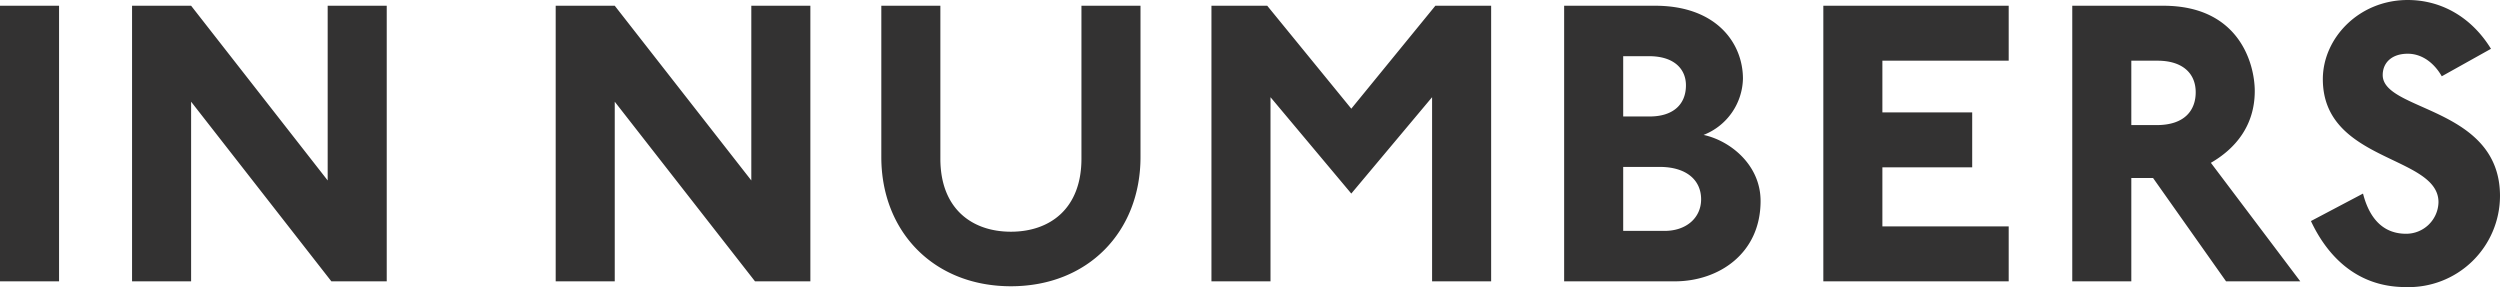 <svg xmlns="http://www.w3.org/2000/svg" width="487.68" height="56" viewBox="0 0 487.68 56">
  <path id="numbers_title" d="M17.44,0V-53.76H5.92V0ZM81.36,0V-53.76H69.84v34.08L43.2-53.76H31.68V0H43.2V-35.04L70.56,0ZM164,0V-53.76H152.48v34.08L125.84-53.76H114.32V0h11.52V-35.04L153.2,0Zm64.4-24.24V-53.76H216.88v29.84c0,9.76-6.16,14.24-13.76,14.24s-13.76-4.48-13.76-14.24V-53.76H177.84v29.52c0,14.56,10.24,25.2,25.28,25.2S228.4-9.68,228.4-24.24ZM296.8,0V-53.76H285.92l-16.4,20.08-16.4-20.08H242.24V0h11.52V-35.92l15.76,18.8,15.76-18.8V0Zm52.56-15.68c0-7.04-5.92-11.76-11.12-12.88a12.076,12.076,0,0,0,7.68-10.96c0-6.96-5.2-14.24-17.12-14.24H311.04V0h21.6C341.12,0,349.36-5.36,349.36-15.68ZM334.8-38.24c0,3.92-2.72,6.08-7.04,6.08h-5.2V-43.92h5.04C332.56-43.92,334.8-41.36,334.8-38.24ZM337.76-16c0,3.6-2.88,6.16-7.12,6.16h-8.08V-22.32h7.12C334.88-22.32,337.76-19.76,337.76-16Zm60,16V-10.72H373.12V-22.24h17.52V-32.96H373.12V-43.04h24.64V-53.76H361.6V0Zm56.88,0L437.2-23.12c4.72-2.72,8.56-7.2,8.56-14,0-5.12-2.88-16.64-17.84-16.64H410.16V0h11.52V-20.16h4.24L440.16,0Zm-20.4-36.88c0,3.44-2.08,6.4-7.6,6.4h-4.96V-43.04h5.12C431.6-43.04,434.24-40.64,434.24-36.88ZM493.6-16.64c0-17.44-22.88-16.48-22.88-23.6,0-2.4,1.76-4.16,4.88-4.16,2.96,0,5.28,2,6.64,4.4l9.6-5.36c-3.84-6.24-9.76-9.52-16.24-9.52-9.52,0-16.56,7.44-16.56,15.44,0,16.24,22.56,14.8,22.56,24a6.3,6.3,0,0,1-6.32,6.16c-5.44,0-7.52-4.4-8.4-7.84l-10.16,5.36c2.8,6,8.32,12.88,18.48,12.88A17.829,17.829,0,0,0,493.6-16.64Z" transform="translate(-5.92 54.88)" fill="#333232"/>
</svg>
